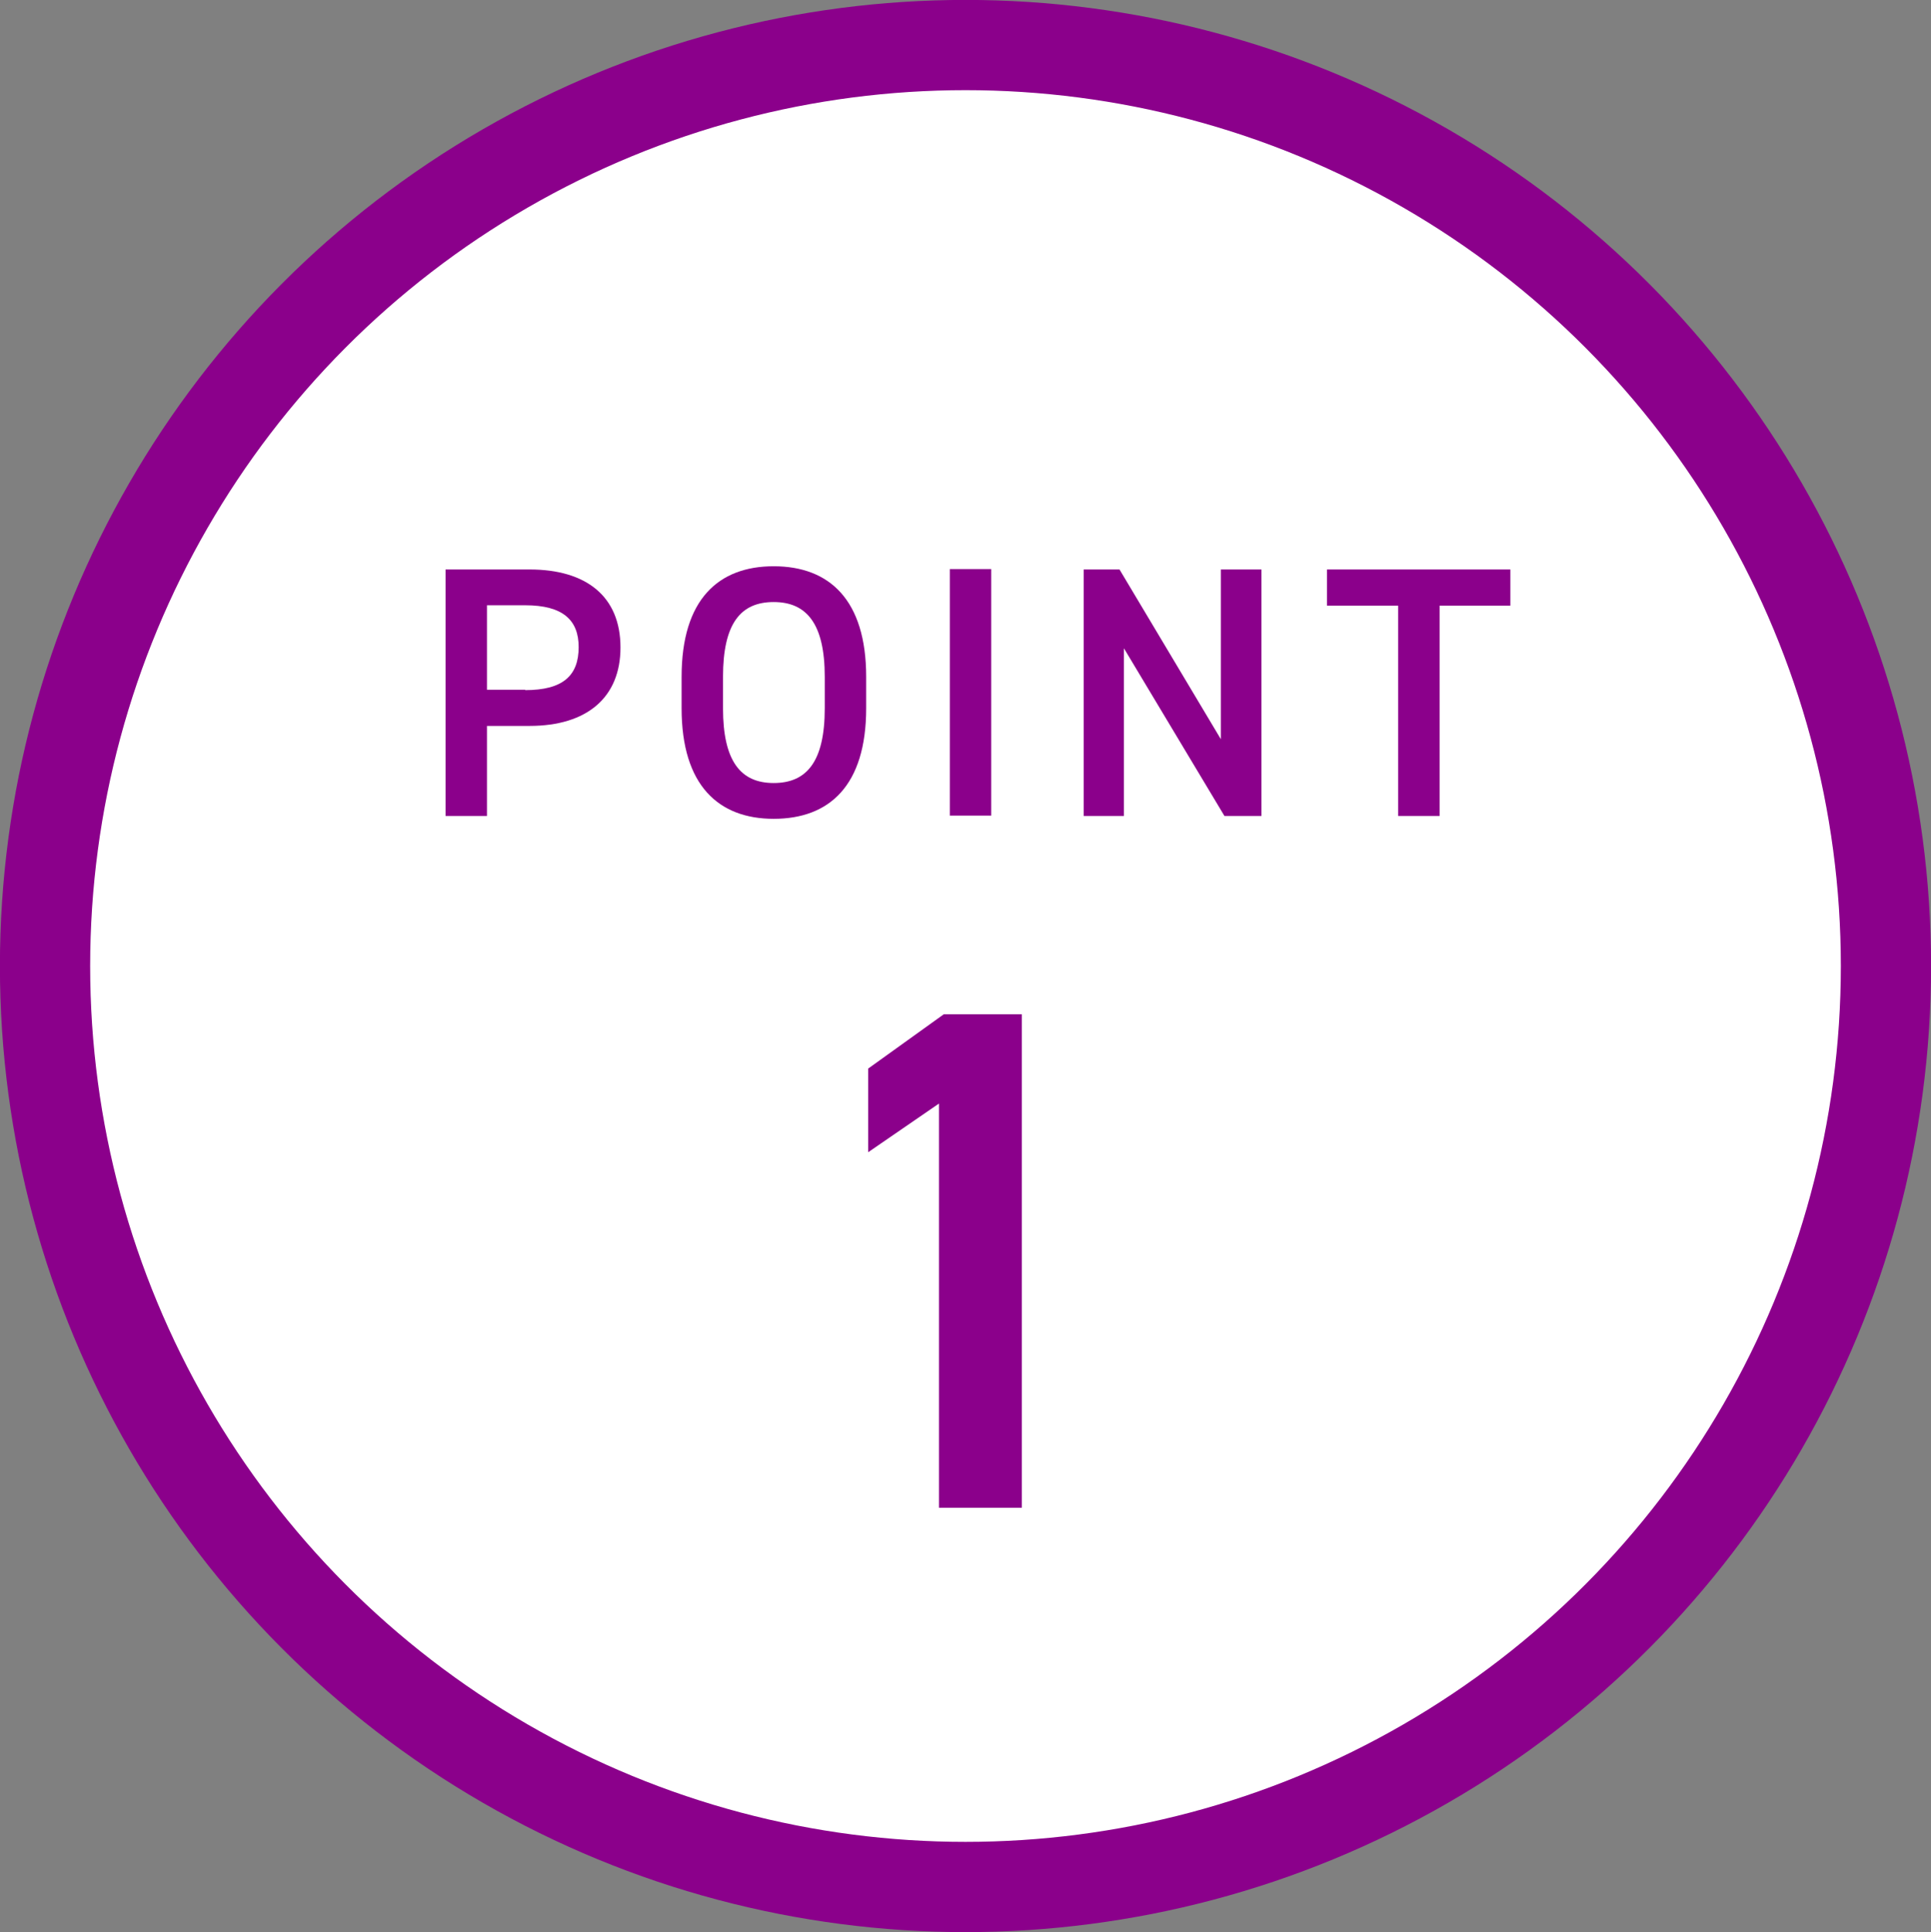 <?xml version="1.0" encoding="utf-8"?>
<!-- Generator: Adobe Illustrator 24.3.0, SVG Export Plug-In . SVG Version: 6.00 Build 0)  -->
<svg version="1.1" id="レイヤー_1" xmlns="http://www.w3.org/2000/svg" xmlns:xlink="http://www.w3.org/1999/xlink" x="0px"
	 y="0px" width="48.02px" height="48.04px" viewBox="0 0 48.02 48.04" style="enable-background:new 0 0 48.02 48.04;"
	 xml:space="preserve">
<rect x="0" y="0" width="48.02" height="48.04" fill="#808080" stroke="none"/>
<style type="text/css">
	.st0{fill:#FFFFFF;stroke:#8B008B;stroke-width:2.244;stroke-miterlimit:10;}
	.st1{fill:#8B008B;}
</style>
<g>
	<ellipse class="st0" cx="24.01" cy="24.02" rx="22.89" ry="22.9"/>
	<g>
		<path class="st1" d="M12.11,18.05v2.24h-1.03v-6.13h2.09c1.41,0,2.26,0.67,2.26,1.94c0,1.24-0.83,1.95-2.26,1.95H12.11z
			 M13.06,17.16c0.94,0,1.33-0.36,1.33-1.07c0-0.67-0.39-1.04-1.33-1.04h-0.95v2.1H13.06z"/>
		<path class="st1" d="M19.24,20.36c-1.37,0-2.29-0.83-2.29-2.75v-0.78c0-1.93,0.92-2.75,2.29-2.75c1.38,0,2.3,0.83,2.3,2.75v0.78
			C21.54,19.54,20.62,20.36,19.24,20.36z M17.98,17.61c0,1.32,0.44,1.86,1.26,1.86c0.82,0,1.27-0.53,1.27-1.86v-0.78
			c0-1.32-0.45-1.86-1.27-1.86c-0.82,0-1.26,0.53-1.26,1.86V17.61z"/>
		<path class="st1" d="M24.65,20.28h-1.03v-6.13h1.03V20.28z"/>
		<path class="st1" d="M31.37,14.16v6.13h-0.92l-2.5-4.17v4.17h-1v-6.13h0.89l2.52,4.22v-4.22H31.37z"/>
		<path class="st1" d="M37.56,14.16v0.9H35.8v5.23h-1.03v-5.23H33v-0.9H37.56z"/>
		<path class="st1" d="M25.41,37.49h-2.06V27.44l-1.76,1.21v-2.08l1.88-1.35h1.94V37.49z"/>
	</g>
</g>
<g>
</g>
<g>
</g>
<g>
</g>
<g>
</g>
<g>
</g>
<g>
</g>
<g>
</g>
<g>
</g>
<g>
</g>
<g>
</g>
<g>
</g>
<g>
</g>
<g>
</g>
<g>
</g>
<g>
</g>
</svg>
